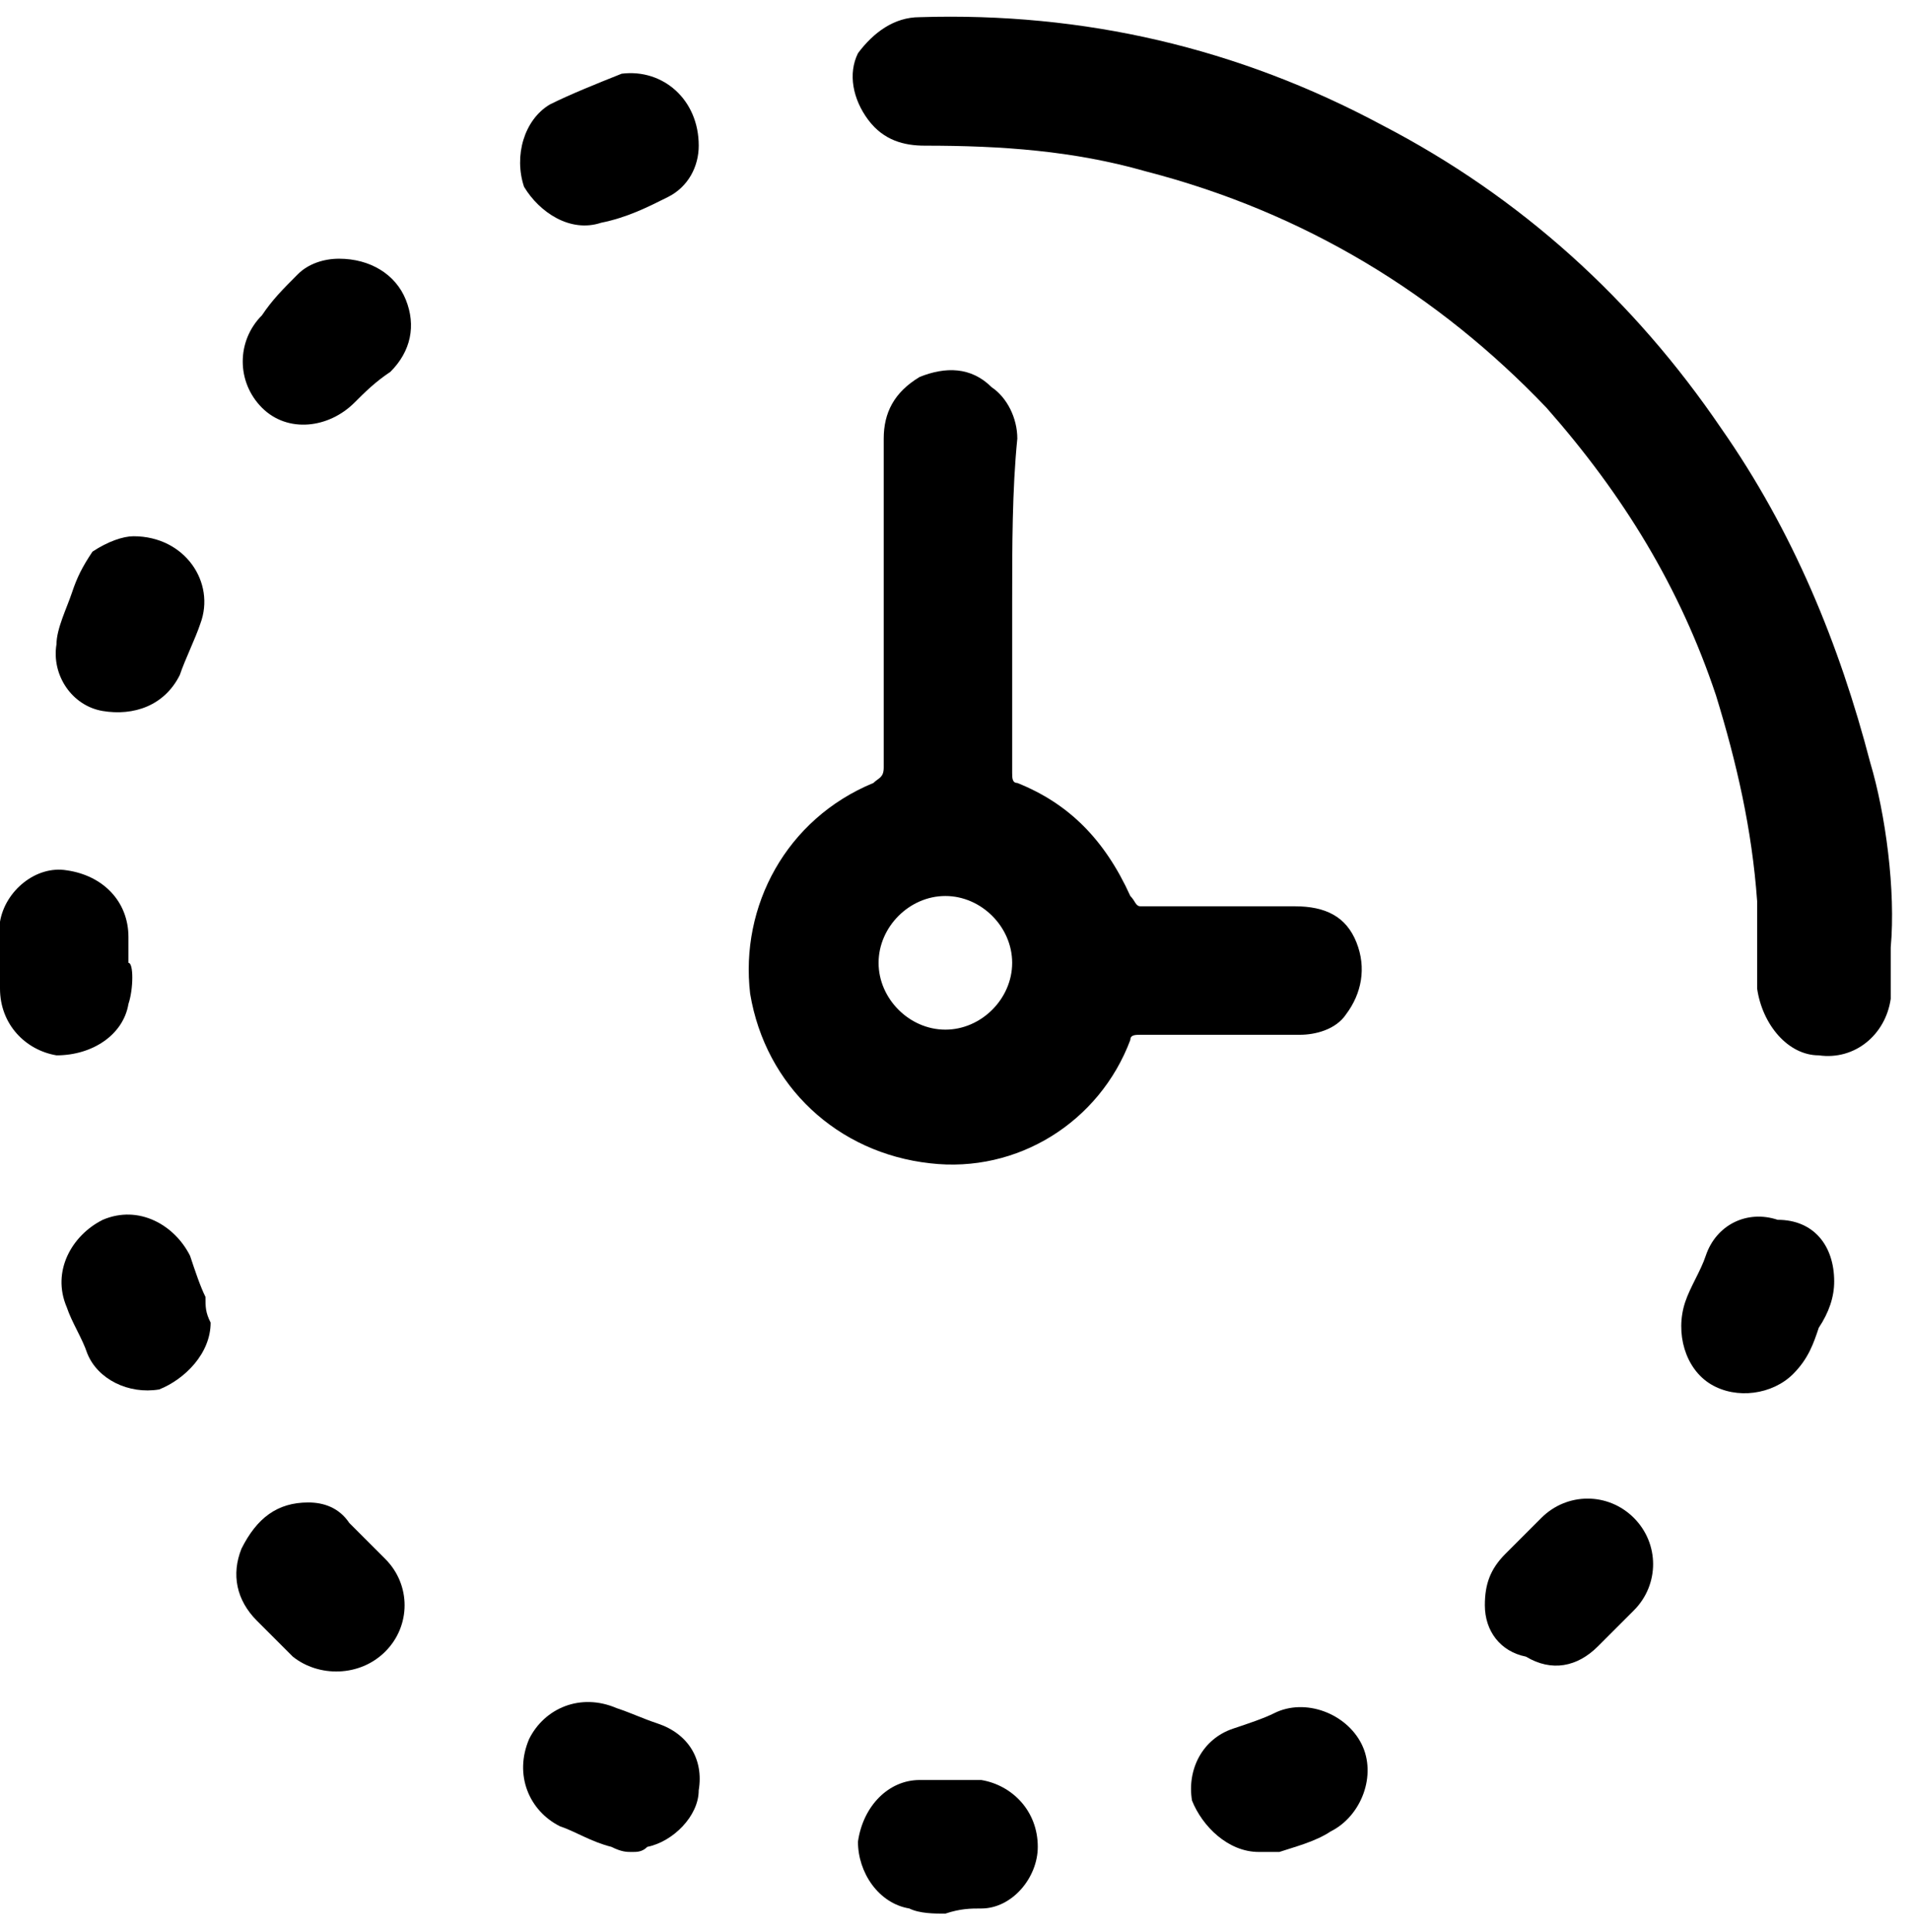 <svg width="88" height="89" viewBox="0 0 88 89" fill="none" xmlns="http://www.w3.org/2000/svg">
<path d="M87.112 43.637C87.112 44.347 87.112 45.294 87.112 46.004C86.875 47.661 85.455 48.845 83.798 48.608C82.377 48.608 81.194 47.188 80.957 45.531C80.957 44.11 80.957 42.927 80.957 41.506C80.721 38.192 80.01 35.115 79.064 32.038C77.406 27.067 74.802 22.806 71.252 18.781C66.281 13.573 60.126 9.786 52.788 7.892C49.474 6.945 46.16 6.709 42.609 6.709C41.662 6.709 40.715 6.472 40.005 5.525C39.295 4.578 39.058 3.395 39.532 2.448C40.242 1.501 41.188 0.791 42.372 0.791C49.947 0.554 57.049 2.211 63.677 5.762C70.068 9.076 75.276 13.81 79.3 19.728C82.614 24.463 84.745 29.67 86.165 35.115C86.875 37.482 87.349 41.033 87.112 43.637Z" fill="black"/>
<path d="M46.634 27.776C46.634 30.38 46.634 32.984 46.634 35.588C46.634 35.825 46.634 36.062 46.871 36.062C49.238 37.008 50.895 38.665 52.078 41.269C52.315 41.506 52.315 41.743 52.552 41.743C54.919 41.743 57.286 41.743 59.653 41.743C61.074 41.743 62.02 42.216 62.494 43.4C62.967 44.583 62.731 45.767 62.02 46.714C61.547 47.424 60.6 47.661 59.89 47.661C57.523 47.661 54.919 47.661 52.552 47.661C52.315 47.661 52.078 47.661 52.078 47.898C50.658 51.685 46.871 54.052 42.846 53.579C38.585 53.105 35.271 50.028 34.561 45.767C34.088 41.743 36.218 37.719 40.242 36.062C40.479 35.825 40.716 35.825 40.716 35.351C40.716 30.38 40.716 25.172 40.716 20.201C40.716 19.018 41.189 18.071 42.373 17.361C43.556 16.887 44.74 16.887 45.687 17.834C46.397 18.308 46.871 19.255 46.871 20.201C46.634 22.569 46.634 25.172 46.634 27.776ZM40.479 44.347C40.479 46.004 41.9 47.424 43.556 47.424C45.214 47.424 46.634 46.004 46.634 44.347C46.634 42.69 45.214 41.269 43.556 41.269C41.9 41.269 40.479 42.69 40.479 44.347Z" fill="black"/>
<path d="M43.553 88.14C43.08 88.14 42.37 88.14 41.897 87.903C40.476 87.667 39.529 86.246 39.529 84.826C39.766 83.169 40.95 81.985 42.37 81.985C43.317 81.985 44.264 81.985 45.211 81.985C46.631 82.222 47.814 83.406 47.814 85.063C47.814 86.483 46.631 87.903 45.211 87.903C44.737 87.903 44.264 87.903 43.553 88.14Z" fill="black"/>
<path d="M84.507 59.024C84.507 59.734 84.27 60.444 83.797 61.154C83.56 61.864 83.324 62.575 82.614 63.285C81.667 64.232 80.01 64.468 78.826 63.758C77.642 63.048 77.169 61.391 77.642 59.971C77.879 59.261 78.353 58.55 78.589 57.84C79.063 56.42 80.483 55.71 81.903 56.183C83.56 56.183 84.507 57.367 84.507 59.024Z" fill="black"/>
<path d="M15.622 11.916C17.042 11.916 18.226 12.626 18.699 13.81C19.173 14.993 18.936 16.177 17.989 17.124C17.279 17.597 16.806 18.071 16.332 18.544C15.149 19.728 13.255 19.964 12.071 18.781C10.888 17.597 10.888 15.704 12.071 14.52C12.545 13.81 13.018 13.336 13.728 12.626C14.202 12.153 14.912 11.916 15.622 11.916Z" fill="black"/>
<path d="M6.153 24.699C8.521 24.699 9.941 26.83 9.231 28.723C8.994 29.434 8.521 30.381 8.284 31.091C7.574 32.511 6.153 32.984 4.733 32.748C3.313 32.511 2.366 31.091 2.603 29.67C2.603 28.96 3.076 28.013 3.313 27.303C3.55 26.593 3.786 26.119 4.26 25.409C4.97 24.936 5.68 24.699 6.153 24.699Z" fill="black"/>
<path d="M32.193 6.709C32.193 7.656 31.719 8.603 30.772 9.076C29.826 9.55 28.879 10.023 27.695 10.26C26.275 10.733 24.855 9.786 24.144 8.603C23.671 7.182 24.144 5.525 25.328 4.815C26.275 4.342 27.458 3.868 28.642 3.395C30.536 3.158 32.193 4.578 32.193 6.709Z" fill="black"/>
<path d="M5.918 46.241C5.681 47.661 4.261 48.608 2.604 48.608C1.184 48.371 0 47.188 0 45.531C0 44.584 0 43.4 0 42.453C0.237 41.033 1.657 39.849 3.077 40.086C4.734 40.323 5.918 41.506 5.918 43.163C5.918 43.637 5.918 43.873 5.918 44.347C6.155 44.347 6.155 45.531 5.918 46.241Z" fill="black"/>
<path d="M57.997 85.299C56.577 85.299 55.393 84.115 54.92 82.932C54.683 81.511 55.393 80.091 56.814 79.618C57.524 79.381 58.234 79.144 58.707 78.907C60.128 78.197 62.021 78.907 62.732 80.328C63.442 81.748 62.732 83.642 61.311 84.352C60.601 84.826 59.654 85.062 58.944 85.299C58.707 85.299 58.471 85.299 57.997 85.299Z" fill="black"/>
<path d="M29.114 85.3C28.878 85.3 28.641 85.3 28.168 85.064C27.221 84.827 26.511 84.353 25.8 84.117C24.38 83.406 23.67 81.749 24.38 80.093C25.09 78.672 26.747 77.962 28.404 78.672C29.114 78.909 29.588 79.146 30.298 79.382C31.718 79.856 32.429 81.039 32.192 82.46C32.192 83.643 31.008 84.827 29.825 85.064C29.588 85.3 29.351 85.3 29.114 85.3Z" fill="black"/>
<path d="M9.704 60.918C9.704 62.339 8.52 63.522 7.336 63.996C5.916 64.232 4.496 63.522 4.022 62.339C3.786 61.628 3.312 60.918 3.075 60.208C2.365 58.551 3.312 56.894 4.733 56.184C6.39 55.474 8.047 56.421 8.757 57.841C8.993 58.551 9.23 59.261 9.467 59.735C9.467 60.208 9.467 60.445 9.704 60.918Z" fill="black"/>
<path d="M14.203 69.202C14.913 69.202 15.623 69.439 16.096 70.149C16.57 70.623 17.043 71.096 17.753 71.806C18.937 72.99 18.937 74.883 17.753 76.067C16.57 77.251 14.676 77.251 13.493 76.304C13.019 75.83 12.309 75.12 11.835 74.647C10.889 73.7 10.652 72.516 11.125 71.333C11.835 69.912 12.782 69.202 14.203 69.202Z" fill="black"/>
<path d="M68.412 73.936C68.412 72.989 68.649 72.279 69.359 71.569C69.832 71.096 70.543 70.385 71.016 69.912C72.2 68.728 74.093 68.728 75.277 69.912C76.46 71.096 76.46 72.989 75.277 74.173C74.803 74.647 74.093 75.357 73.62 75.83C72.673 76.777 71.49 77.014 70.306 76.303C69.122 76.067 68.412 75.12 68.412 73.936Z" fill="black"/>
</svg>
